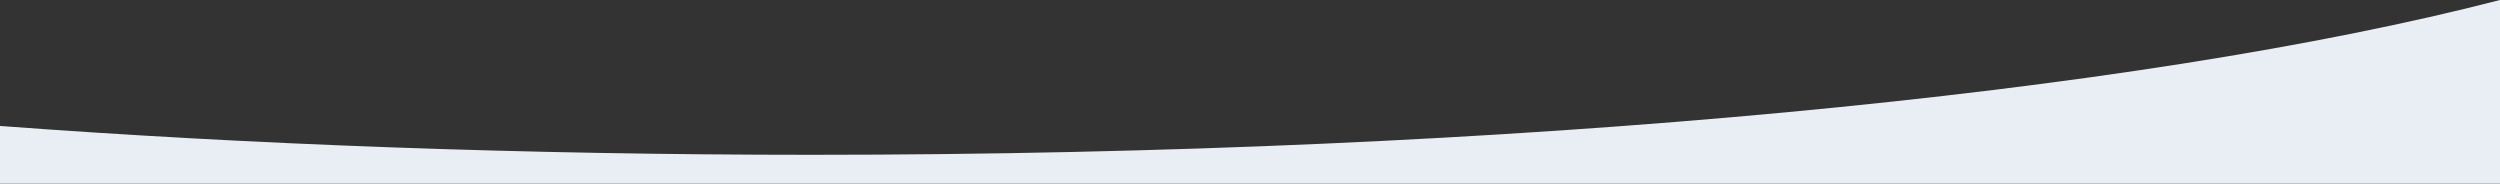 <?xml version="1.0" encoding="utf-8"?>
<svg viewBox="0 0 1920 141" xmlns="http://www.w3.org/2000/svg" xmlns:xlink="http://www.w3.org/1999/xlink">
  <rect x="0" y="0" width="1920" height="141" fill="#333333" stroke="none"/>
  <!--Generated by AMDN-->
  <g id="Layer 1">
    <g id="Layer 1">
      <path id="Compound Group" style="fill:#e9eef5;fill-opacity:1;fill-rule:evenodd;opacity:1;stroke:none;" d="M1920,-2.91015e-06 C1920,-2.91015e-06,1920,141,1920,141 C1920,141,-1.52598e-05,141,-1.52598e-05,141 C-1.52598e-05,141,-1.52598e-05,96.738,-1.52598e-05,96.738 C190.767,110.98,401.667,118.887,623.449,118.887 C1165.81,118.887,1643.1,71.603,1920,-2.91015e-06 z"/>
    </g>
  </g>
</svg>
